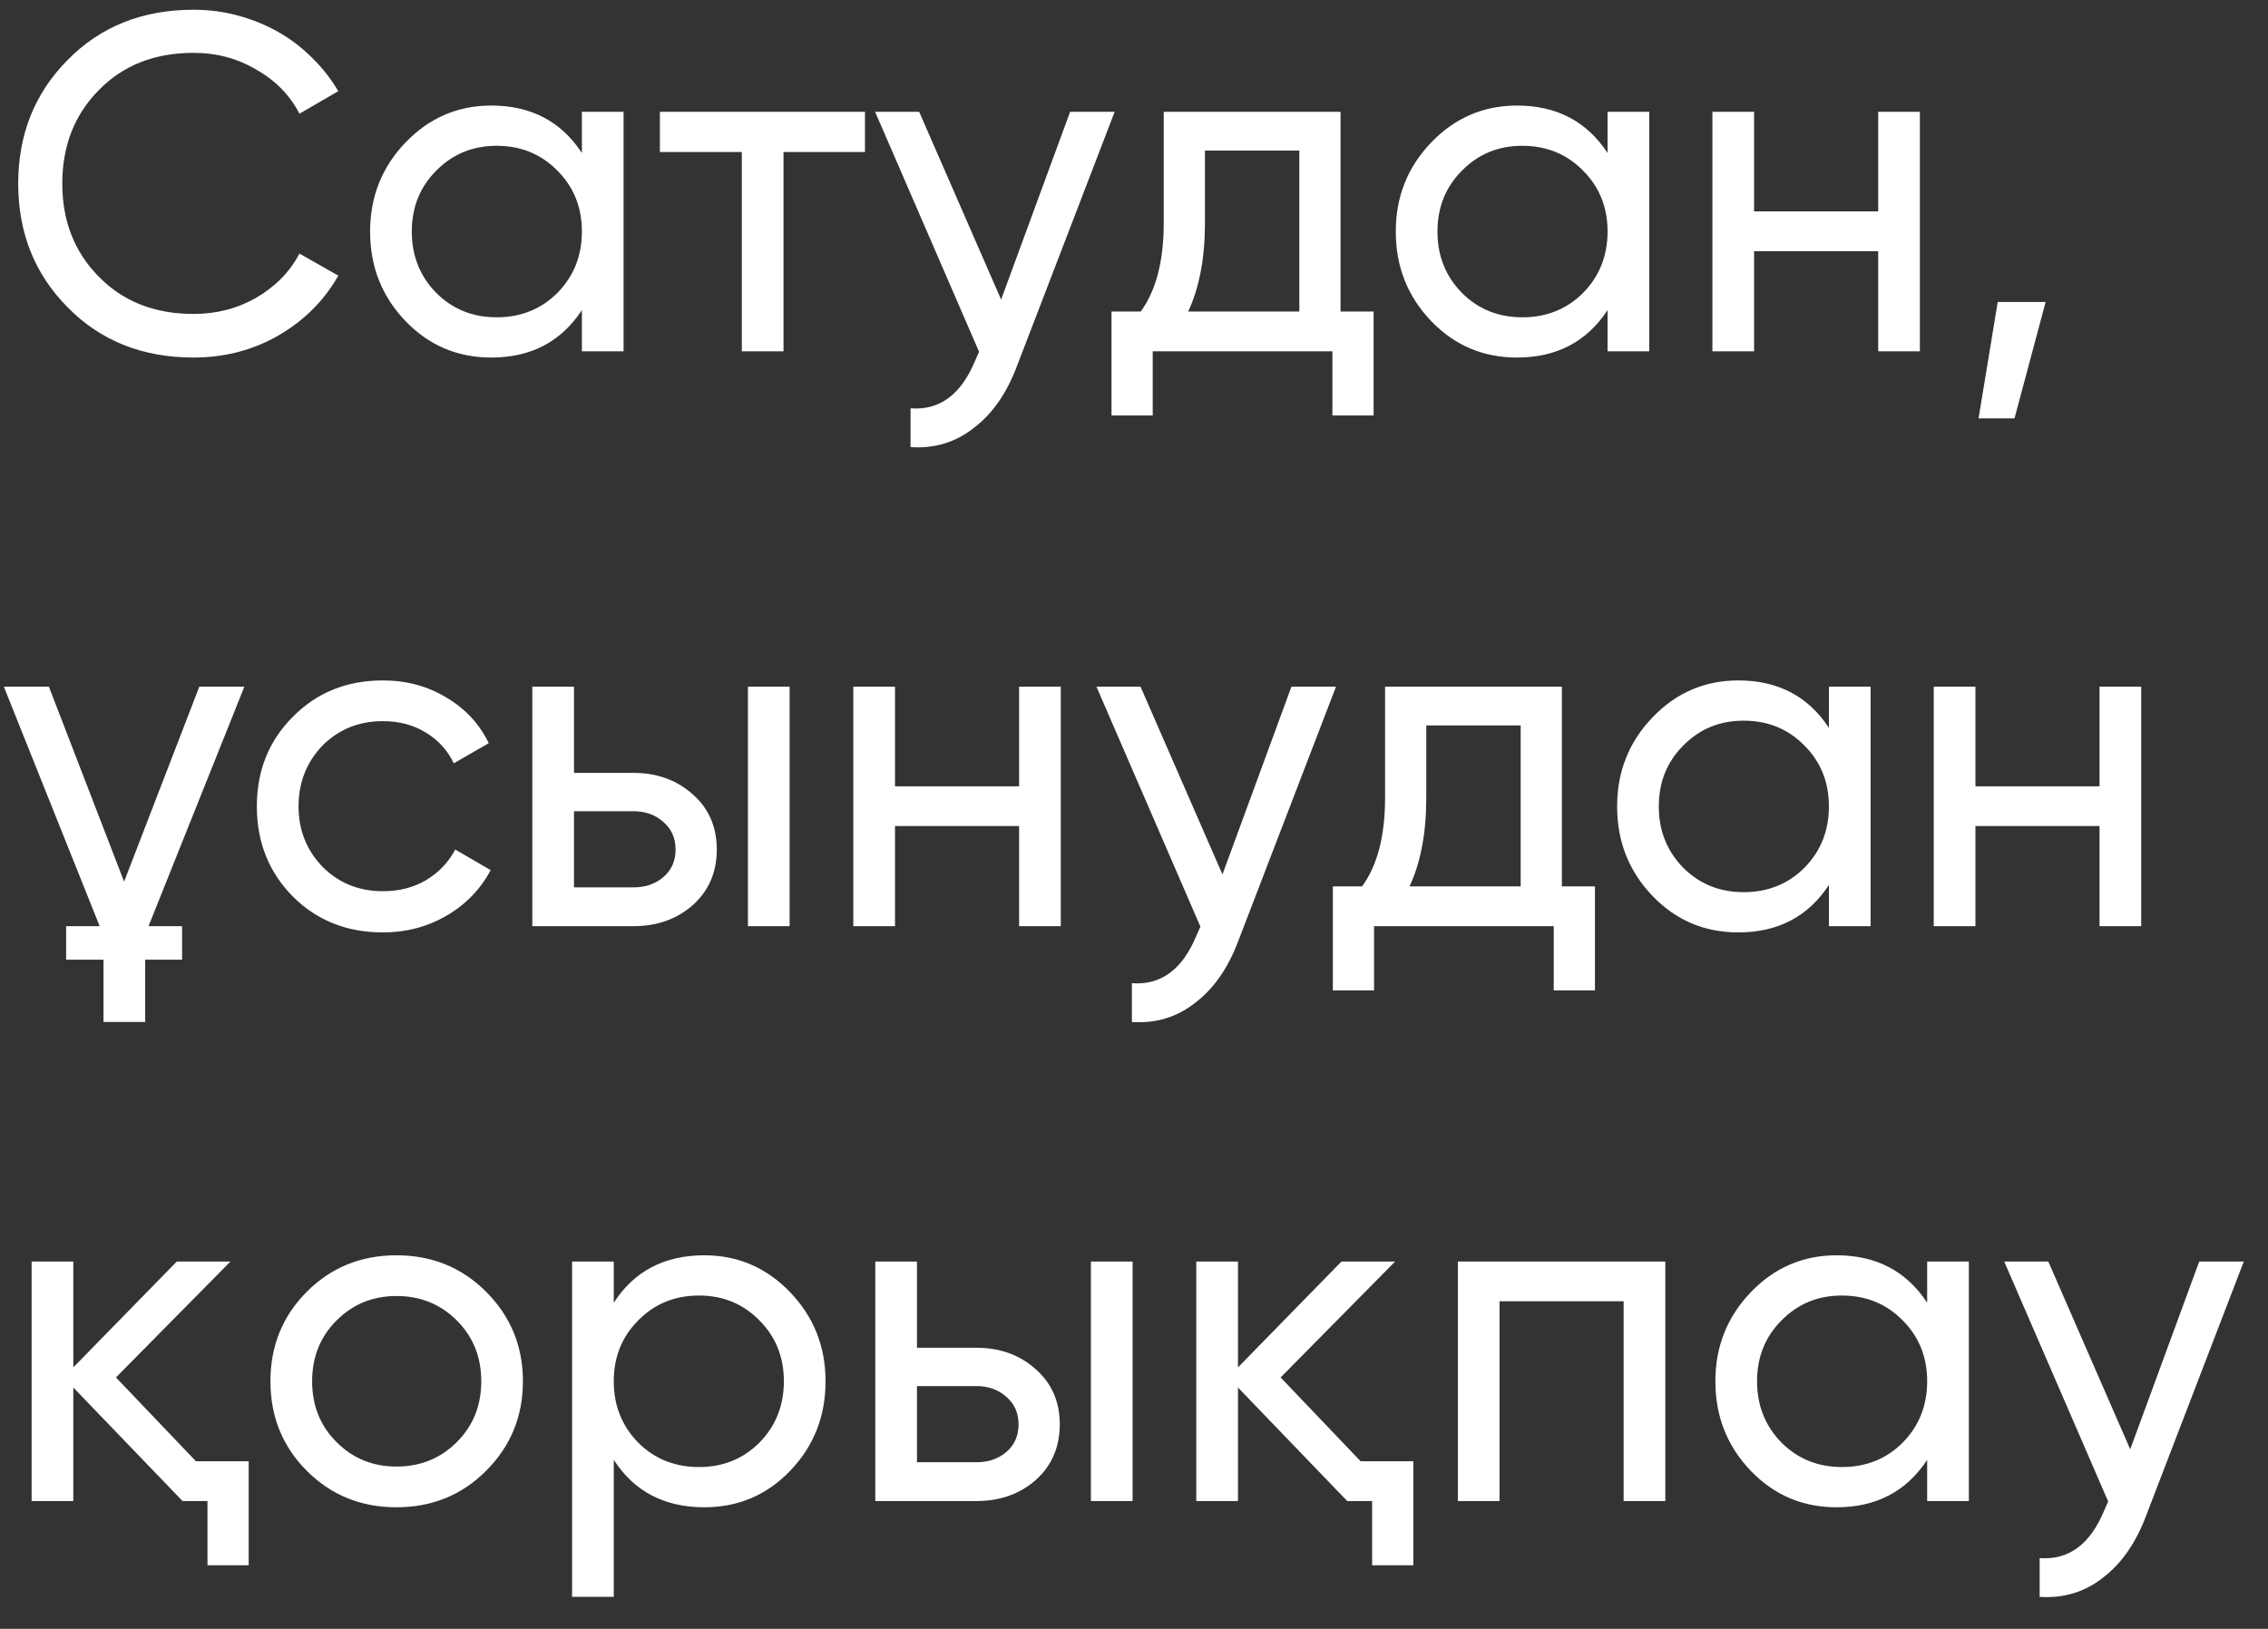 <?xml version="1.0" encoding="UTF-8"?> <svg xmlns="http://www.w3.org/2000/svg" width="71" height="51" viewBox="0 0 71 51" fill="none"><rect x="0" y="0" width="71" height="51" fill="#333333" stroke="none"/> <path d="M6.06 11.195C4.46 11.195 3.145 10.67 2.115 9.62C1.085 8.58 0.57 7.29 0.57 5.75C0.57 4.21 1.085 2.92 2.115 1.88C3.145 0.83 4.46 0.305 6.06 0.305C6.54 0.305 7 0.365 7.44 0.485C7.89 0.605 8.31 0.775 8.7 0.995C9.09 1.215 9.445 1.485 9.765 1.805C10.085 2.115 10.36 2.465 10.59 2.855L9.375 3.56C9.075 2.98 8.625 2.52 8.025 2.18C7.435 1.83 6.78 1.655 6.06 1.655C4.84 1.655 3.85 2.045 3.09 2.825C2.33 3.595 1.95 4.57 1.95 5.75C1.95 6.92 2.33 7.89 3.09 8.66C3.85 9.44 4.84 9.83 6.06 9.83C6.78 9.83 7.435 9.66 8.025 9.32C8.625 8.97 9.075 8.51 9.375 7.94L10.59 8.63C10.15 9.41 9.525 10.035 8.715 10.505C7.915 10.965 7.03 11.195 6.06 11.195ZM18.216 3.5H19.521V11H18.216V9.71C17.566 10.7 16.621 11.195 15.381 11.195C14.321 11.195 13.426 10.815 12.696 10.055C11.956 9.285 11.586 8.35 11.586 7.25C11.586 6.16 11.956 5.23 12.696 4.46C13.436 3.69 14.331 3.305 15.381 3.305C16.621 3.305 17.566 3.8 18.216 4.79V3.5ZM15.546 9.935C16.306 9.935 16.941 9.68 17.451 9.17C17.961 8.65 18.216 8.01 18.216 7.25C18.216 6.49 17.961 5.855 17.451 5.345C16.941 4.825 16.306 4.565 15.546 4.565C14.796 4.565 14.166 4.825 13.656 5.345C13.146 5.855 12.891 6.49 12.891 7.25C12.891 8.01 13.146 8.65 13.656 9.17C14.166 9.68 14.796 9.935 15.546 9.935ZM27.078 3.5V4.76H24.528V11H23.223V4.76H20.658V3.5H27.078ZM33.5 3.5H34.895L31.835 11.465C31.515 12.315 31.065 12.96 30.485 13.4C29.915 13.85 29.255 14.05 28.505 14V12.785C29.415 12.855 30.09 12.355 30.53 11.285L30.65 11.015L27.395 3.5H28.775L31.34 9.38L33.5 3.5ZM41.966 9.755H43.001V13.01H41.711V11H36.086V13.01H34.796V9.755H35.711C36.191 9.095 36.431 8.17 36.431 6.98V3.5H41.966V9.755ZM40.676 9.755V4.715H37.721V6.98C37.721 8.08 37.546 9.005 37.196 9.755H40.676ZM50.325 3.5H51.63V11H50.325V9.71C49.675 10.7 48.73 11.195 47.49 11.195C46.43 11.195 45.535 10.815 44.805 10.055C44.065 9.285 43.695 8.35 43.695 7.25C43.695 6.16 44.065 5.23 44.805 4.46C45.545 3.69 46.44 3.305 47.49 3.305C48.73 3.305 49.675 3.8 50.325 4.79V3.5ZM47.655 9.935C48.415 9.935 49.05 9.68 49.56 9.17C50.07 8.65 50.325 8.01 50.325 7.25C50.325 6.49 50.07 5.855 49.56 5.345C49.05 4.825 48.415 4.565 47.655 4.565C46.905 4.565 46.275 4.825 45.765 5.345C45.255 5.855 45 6.49 45 7.25C45 8.01 45.255 8.65 45.765 9.17C46.275 9.68 46.905 9.935 47.655 9.935ZM58.797 3.5H60.102V11H58.797V7.865H54.912V11H53.607V3.5H54.912V6.62H58.797V3.5ZM64.039 9.455L63.064 13.1H61.939L62.539 9.455H64.039ZM0.12 21.5H1.53L3.885 27.605L6.24 21.5H7.65L4.65 29H5.7V30.05H4.545V32H3.24V30.05H2.07V29H3.12L0.12 21.5ZM11.986 29.195C10.856 29.195 9.916 28.82 9.166 28.07C8.416 27.31 8.041 26.37 8.041 25.25C8.041 24.13 8.416 23.195 9.166 22.445C9.916 21.685 10.856 21.305 11.986 21.305C12.726 21.305 13.391 21.485 13.981 21.845C14.571 22.195 15.011 22.67 15.301 23.27L14.206 23.9C14.016 23.5 13.726 23.18 13.336 22.94C12.946 22.7 12.496 22.58 11.986 22.58C11.236 22.58 10.606 22.835 10.096 23.345C9.596 23.865 9.346 24.5 9.346 25.25C9.346 25.99 9.596 26.62 10.096 27.14C10.606 27.65 11.236 27.905 11.986 27.905C12.496 27.905 12.946 27.79 13.336 27.56C13.736 27.32 14.041 27 14.251 26.6L15.361 27.245C15.041 27.845 14.581 28.32 13.981 28.67C13.381 29.02 12.716 29.195 11.986 29.195ZM19.829 24.2C20.569 24.2 21.189 24.425 21.689 24.875C22.189 25.315 22.439 25.89 22.439 26.6C22.439 27.31 22.189 27.89 21.689 28.34C21.189 28.78 20.569 29 19.829 29H16.664V21.5H17.969V24.2H19.829ZM23.414 21.5H24.719V29H23.414V21.5ZM19.829 27.785C20.199 27.785 20.509 27.68 20.759 27.47C21.019 27.25 21.149 26.96 21.149 26.6C21.149 26.24 21.019 25.95 20.759 25.73C20.509 25.51 20.199 25.4 19.829 25.4H17.969V27.785H19.829ZM31.903 21.5H33.208V29H31.903V25.865H28.018V29H26.713V21.5H28.018V24.62H31.903V21.5ZM40.429 21.5H41.824L38.764 29.465C38.444 30.315 37.994 30.96 37.414 31.4C36.844 31.85 36.184 32.05 35.434 32V30.785C36.344 30.855 37.019 30.355 37.459 29.285L37.579 29.015L34.324 21.5H35.704L38.269 27.38L40.429 21.5ZM48.895 27.755H49.93V31.01H48.64V29H43.015V31.01H41.725V27.755H42.64C43.12 27.095 43.36 26.17 43.36 24.98V21.5H48.895V27.755ZM47.605 27.755V22.715H44.65V24.98C44.65 26.08 44.475 27.005 44.125 27.755H47.605ZM57.254 21.5H58.559V29H57.254V27.71C56.604 28.7 55.659 29.195 54.419 29.195C53.359 29.195 52.464 28.815 51.734 28.055C50.994 27.285 50.624 26.35 50.624 25.25C50.624 24.16 50.994 23.23 51.734 22.46C52.474 21.69 53.369 21.305 54.419 21.305C55.659 21.305 56.604 21.8 57.254 22.79V21.5ZM54.584 27.935C55.344 27.935 55.979 27.68 56.489 27.17C56.999 26.65 57.254 26.01 57.254 25.25C57.254 24.49 56.999 23.855 56.489 23.345C55.979 22.825 55.344 22.565 54.584 22.565C53.834 22.565 53.204 22.825 52.694 23.345C52.184 23.855 51.929 24.49 51.929 25.25C51.929 26.01 52.184 26.65 52.694 27.17C53.204 27.68 53.834 27.935 54.584 27.935ZM65.726 21.5H67.031V29H65.726V25.865H61.841V29H60.536V21.5H61.841V24.62H65.726V21.5ZM6.135 45.755H7.785V49.01H6.495V47H5.715L2.295 43.445V47H0.99V39.5H2.295V42.815L5.535 39.5H7.215L3.63 43.13L6.135 45.755ZM15.216 46.055C14.456 46.815 13.521 47.195 12.411 47.195C11.3 47.195 10.366 46.815 9.606 46.055C8.846 45.295 8.466 44.36 8.466 43.25C8.466 42.14 8.846 41.205 9.606 40.445C10.366 39.685 11.3 39.305 12.411 39.305C13.521 39.305 14.456 39.685 15.216 40.445C15.986 41.215 16.37 42.15 16.37 43.25C16.37 44.35 15.986 45.285 15.216 46.055ZM12.411 45.92C13.161 45.92 13.79 45.665 14.3 45.155C14.81 44.645 15.066 44.01 15.066 43.25C15.066 42.49 14.81 41.855 14.3 41.345C13.79 40.835 13.161 40.58 12.411 40.58C11.671 40.58 11.046 40.835 10.536 41.345C10.025 41.855 9.771 42.49 9.771 43.25C9.771 44.01 10.025 44.645 10.536 45.155C11.046 45.665 11.671 45.92 12.411 45.92ZM22.049 39.305C23.099 39.305 23.994 39.69 24.734 40.46C25.474 41.23 25.844 42.16 25.844 43.25C25.844 44.35 25.474 45.285 24.734 46.055C24.004 46.815 23.109 47.195 22.049 47.195C20.799 47.195 19.854 46.7 19.214 45.71V50H17.909V39.5H19.214V40.79C19.854 39.8 20.799 39.305 22.049 39.305ZM21.884 45.935C22.634 45.935 23.264 45.68 23.774 45.17C24.284 44.65 24.539 44.01 24.539 43.25C24.539 42.49 24.284 41.855 23.774 41.345C23.264 40.825 22.634 40.565 21.884 40.565C21.124 40.565 20.489 40.825 19.979 41.345C19.469 41.855 19.214 42.49 19.214 43.25C19.214 44.01 19.469 44.65 19.979 45.17C20.489 45.68 21.124 45.935 21.884 45.935ZM30.566 42.2C31.306 42.2 31.926 42.425 32.426 42.875C32.926 43.315 33.176 43.89 33.176 44.6C33.176 45.31 32.926 45.89 32.426 46.34C31.926 46.78 31.306 47 30.566 47H27.401V39.5H28.706V42.2H30.566ZM34.151 39.5H35.456V47H34.151V39.5ZM30.566 45.785C30.936 45.785 31.246 45.68 31.496 45.47C31.756 45.25 31.886 44.96 31.886 44.6C31.886 44.24 31.756 43.95 31.496 43.73C31.246 43.51 30.936 43.4 30.566 43.4H28.706V45.785H30.566ZM42.595 45.755H44.245V49.01H42.955V47H42.175L38.755 43.445V47H37.45V39.5H38.755V42.815L41.995 39.5H43.675L40.09 43.13L42.595 45.755ZM52.133 39.5V47H50.828V40.745H46.943V47H45.638V39.5H52.133ZM60.33 39.5H61.635V47H60.33V45.71C59.68 46.7 58.735 47.195 57.495 47.195C56.435 47.195 55.54 46.815 54.81 46.055C54.07 45.285 53.7 44.35 53.7 43.25C53.7 42.16 54.07 41.23 54.81 40.46C55.55 39.69 56.445 39.305 57.495 39.305C58.735 39.305 59.68 39.8 60.33 40.79V39.5ZM57.66 45.935C58.42 45.935 59.055 45.68 59.565 45.17C60.075 44.65 60.33 44.01 60.33 43.25C60.33 42.49 60.075 41.855 59.565 41.345C59.055 40.825 58.42 40.565 57.66 40.565C56.91 40.565 56.28 40.825 55.77 41.345C55.26 41.855 55.005 42.49 55.005 43.25C55.005 44.01 55.26 44.65 55.77 45.17C56.28 45.68 56.91 45.935 57.66 45.935ZM68.847 39.5H70.242L67.182 47.465C66.862 48.315 66.412 48.96 65.832 49.4C65.262 49.85 64.602 50.05 63.852 50V48.785C64.762 48.855 65.437 48.355 65.877 47.285L65.997 47.015L62.742 39.5H64.122L66.687 45.38L68.847 39.5Z" fill="white"></path> </svg> 
